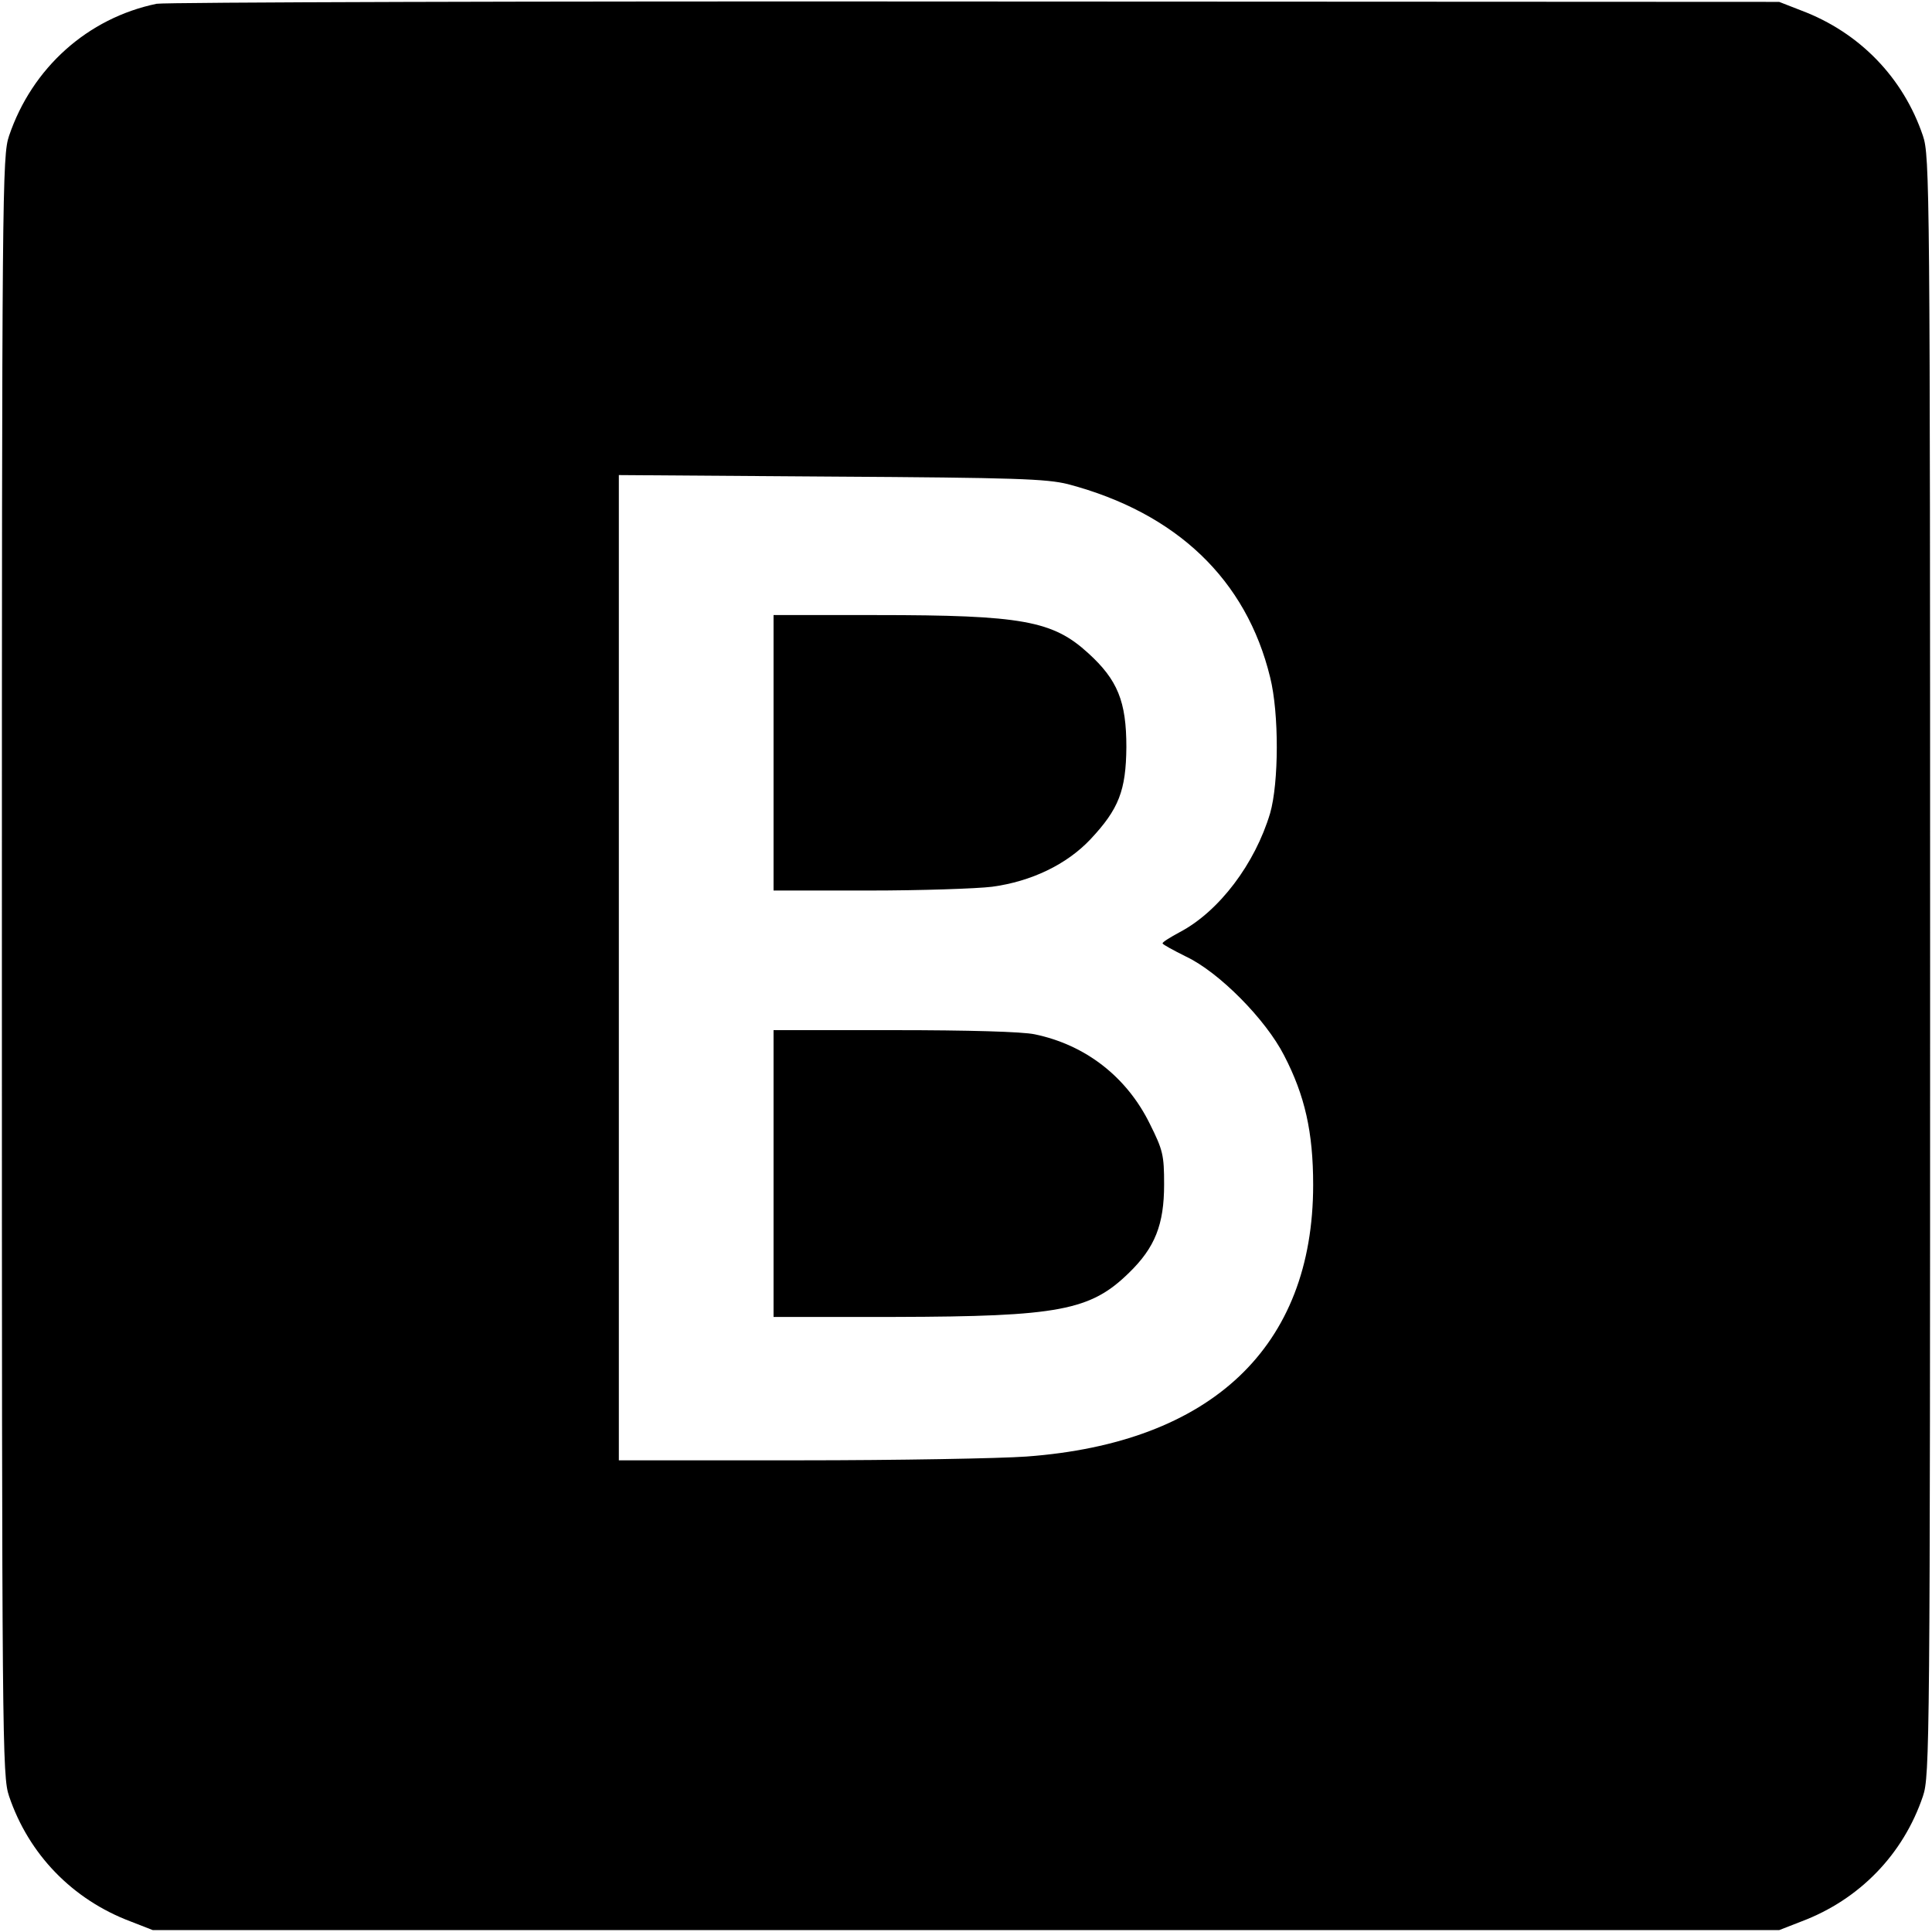 <?xml version="1.0" standalone="no"?>
<!DOCTYPE svg PUBLIC "-//W3C//DTD SVG 20010904//EN"
 "http://www.w3.org/TR/2001/REC-SVG-20010904/DTD/svg10.dtd">
<svg version="1.0" xmlns="http://www.w3.org/2000/svg"
 width="512pt" height="512pt" viewBox="0 0 512 512"
 preserveAspectRatio="xMidYMid meet">
<g transform="translate(0,512) scale(0.1,-0.1)"
fill="#000000" stroke="none">
<path d="M415 5110 c-183 -38 -330 -170 -391 -350 -18 -53 -19 -134 -19 -2200
0 -2066 1 -2147 19 -2200 52 -154 168 -274 322 -332 l59 -23 2155 0 2155 0 59
23 c154 58 270 178 322 332 18 53 19 134 19 2200 0 2066 -1 2147 -19 2200 -52
154 -168 274 -322 332 l-59 23 -2130 1 c-1172 1 -2148 -2 -2170 -6z m2415
-1273 c288 -76 473 -253 536 -512 24 -96 23 -280 0 -360 -40 -134 -135 -260
-239 -315 -26 -14 -47 -27 -46 -30 0 -3 28 -18 62 -35 87 -41 211 -166 260
-262 55 -106 77 -203 77 -343 0 -429 -269 -684 -760 -720 -69 -5 -340 -10
-602 -10 l-478 0 0 1306 0 1305 563 -4 c490 -3 570 -6 627 -20z"/>
<path d="M2050 3125 l0 -365 253 0 c138 0 285 5 326 10 104 14 198 59 261 126
75 80 94 129 95 244 0 121 -23 178 -101 249 -94 86 -175 101 -561 101 l-273 0
0 -365z"/>
<path d="M2050 2010 l0 -380 323 0 c433 1 517 17 619 117 69 67 93 128 93 234
0 78 -3 91 -38 161 -61 124 -170 209 -305 237 -33 7 -176 11 -372 11 l-320 0
0 -380z"/>
</g>
</svg>

